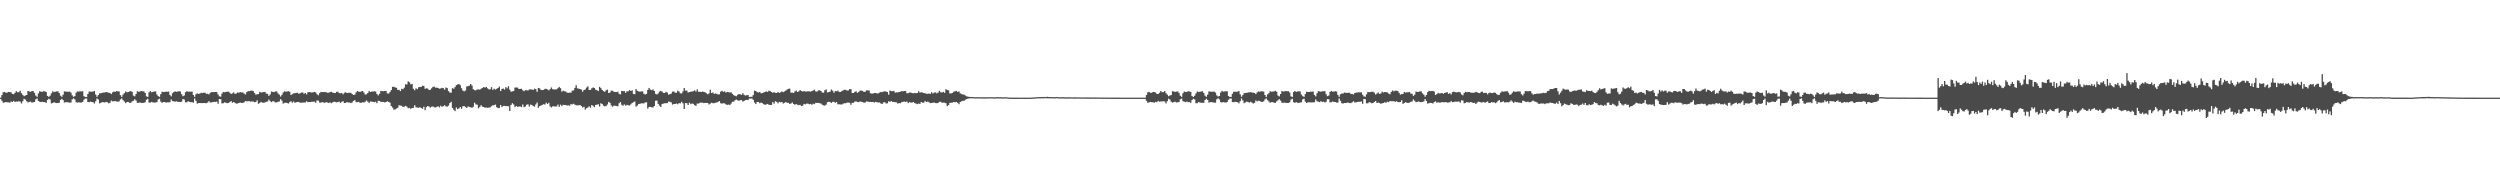 <?xml version="1.0" encoding="UTF-8"?>
<svg xmlns="http://www.w3.org/2000/svg" width="1920" height="150">
  <path d="M0 74.998h1v1.000H0zM1 73.024h1v4.351H1zM2 70.884h1v8.089H2zM3 70.620h1v8.006H3zM4 71.225h1v7.162H4zM5 71.138h1v7.425H5zM6 70.552h1v8.063H6zM7 70.695h1v8.199H7zM8 70.930h1v6.982H8zM9 72.103h1v6.227H9zM10 72.321h1v5.133H10zM11 71.280h1v7.063H11zM12 70.011h1v7.929H12zM13 70.876h1v7.203H13zM14 70.797h1v6.924H14zM15 69.695h1v8.400H15zM16 71.581h1v7.882H16zM17 72.832h1v4.923H17zM18 73.870h1v1.998H18zM19 73.312h1v3.191H19zM20 72.946h1v4.820H20zM21 69.868h1v8.811H21zM22 70.264h1v7.960H22zM23 70.551h1v7.509H23zM24 69.944h1v8.861H24zM25 69.933h1v8.601H25zM26 71.316h1v7.041H26zM27 73.365h1v2.963H27zM28 74.366h1v1.270H28zM29 71.661h1v5.900H29zM30 70.060h1v8.056H30zM31 70.414h1v7.979H31zM32 70.558h1v7.571H32zM33 70.106h1v8.335H33zM34 70.071h1v8.372H34zM35 70.731h1v8.288H35zM36 73.698h1v3.060H36zM37 74.373h1v1.464H37zM38 73.480h1v2.914H38zM39 71.664h1v7.721H39zM40 70.152h1v8.928H40zM41 70.779h1v7.665H41zM42 70.462h1v8.481H42zM43 70.218h1v8.937H43zM44 70.130h1v9.005H44zM45 71.409h1v7.503H45zM46 73.397h1v3.364H46zM47 74.325h1v1.532H47zM48 72.716h1v4.194H48zM49 70.217h1v8.521H49zM50 70.312h1v8.137H50zM51 70.433h1v8.052H51zM52 70.430h1v8.202H52zM53 70.365h1v8.471H53zM54 71.139h1v7.631H54zM55 73.234h1v3.047H55zM56 74.355h1v1.201H56zM57 73.807h1v2.601H57zM58 71.176h1v7.328H58zM59 70.206h1v8.575H59zM60 70.356h1v8.167H60zM61 70.163h1v8.607H61zM62 70.212h1v8.548H62zM63 70.088h1v8.182H63zM64 73.866h1v2.748H64zM65 74.463h1v1.195H65zM66 74.435h1v1.231H66zM67 72.137h1v6.210H67zM68 70.246h1v8.234H68zM69 70.425h1v7.628H69zM70 70.435h1v7.885H70zM71 70.299h1v8.171H71zM72 69.902h1v9.550H72zM73 72.550h1v5.241H73zM74 74.331h1v1.274H74zM75 73.010h1v3.445H75zM76 71.701h1v7.720H76zM77 71.609h1v7.352H77zM78 71.291h1v7.163H78zM79 71.066h1v7.411H79zM80 71.008h1v7.727H80zM81 70.652h1v7.559H81zM82 70.911h1v7.632H82zM83 71.239h1v8.116H83zM84 71.449h1v7.475H84zM85 72.252h1v5.030H85zM86 70.886h1v6.957H86zM87 70.329h1v7.475H87zM88 70.553h1v6.973H88zM89 69.928h1v8.058H89zM90 70.130h1v7.966H90zM91 70.270h1v7.612H91zM92 73.038h1v3.326H92zM93 74.413h1v1.154H93zM94 72.660h1v4.249H94zM95 71.550h1v6.449H95zM96 70.274h1v8.944H96zM97 70.894h1v7.436H97zM98 70.675h1v7.598H98zM99 70.238h1v8.752H99zM100 69.871h1v9.055H100zM101 70.663h1v7.195H101zM102 73.366h1v4.021H102zM103 73.989h1v2.263H103zM104 72.192h1v5.025H104zM105 70.069h1v8.950H105zM106 70.489h1v8.454H106zM107 70.222h1v8.396H107zM108 69.964h1v9.068H108zM109 70.099h1v8.886H109zM110 70.219h1v8.761H110zM111 71.304h1v7.207H111zM112 73.980h1v2.640H112zM113 74.433h1v1.410H113zM114 70.925h1v7.878H114zM115 69.988h1v8.827H115zM116 70.853h1v7.406H116zM117 70.530h1v8.159H117zM118 70.257h1v8.558H118zM119 70.180h1v8.531H119zM120 72.571h1v5.865H120zM121 73.794h1v2.589H121zM122 74.398h1v1.358H122zM123 72.298h1v5.721H123zM124 70.404h1v8.581H124zM125 70.685h1v7.637H125zM126 70.606h1v7.798H126zM127 70.372h1v8.405H127zM128 70.509h1v8.092H128zM129 70.315h1v8.297H129zM130 72.868h1v5.644H130zM131 74.006h1v2.400H131zM132 71.642h1v6.010H132zM133 70.597h1v7.230H133zM134 70.209h1v7.901H134zM135 70.546h1v7.250H135zM136 70.232h1v7.928H136zM137 70.086h1v8.208H137zM138 70.223h1v8.134H138zM139 72.344h1v5.753H139zM140 73.881h1v2.187H140zM141 73.328h1v3.126H141zM142 70.816h1v7.762H142zM143 70.045h1v8.480H143zM144 70.456h1v7.297H144zM145 70.422h1v7.788H145zM146 70.407h1v8.083H146zM147 70.325h1v8.075H147zM148 72.894h1v5.985H148zM149 74.329h1v1.293H149zM150 72.338h1v5.077H150zM151 71.692h1v7.948H151zM152 72.139h1v7.018H152zM153 71.851h1v7.278H153zM154 71.256h1v7.941H154zM155 71.426h1v7.765H155zM156 71.147h1v7.959H156zM157 71.238h1v7.952H157zM158 72.096h1v7.179H158zM159 72.001h1v6.746H159zM160 72.517h1v5.129H160zM161 71.205h1v7.529H161zM162 70.777h1v7.866H162zM163 70.768h1v7.597H163zM164 70.714h1v7.474H164zM165 70.652h1v7.655H165zM166 70.729h1v7.289H166zM167 72.526h1v7.187H167zM168 73.976h1v2.080H168zM169 74.259h1v1.902H169zM170 71.869h1v7.545H170zM171 70.606h1v8.672H171zM172 70.870h1v7.719H172zM173 70.613h1v8.285H173zM174 70.426h1v8.816H174zM175 70.412h1v8.631H175zM176 71.241h1v7.149H176zM177 72.206h1v5.386H177zM178 71.703h1v7.244H178zM179 70.924h1v7.433H179zM180 72.145h1v6.865H180zM181 71.775h1v7.841H181zM182 71.031h1v8.425H182zM183 71.214h1v7.841H183zM184 70.690h1v8.067H184zM185 70.946h1v8.124H185zM186 71.033h1v8.013H186zM187 71.863h1v6.746H187zM188 72.550h1v5.047H188zM189 70.754h1v7.056H189zM190 69.966h1v7.773H190zM191 69.986h1v7.686H191zM192 69.722h1v8.291H192zM193 69.607h1v8.248H193zM194 69.925h1v8.130H194zM195 71.445h1v7.022H195zM196 72.754h1v5.549H196zM197 72.394h1v4.655H197zM198 72.261h1v7.450H198zM199 70.532h1v8.517H199zM200 71.095h1v7.143H200zM201 70.825h1v7.964H201zM202 70.713h1v8.185H202zM203 70.595h1v8.105H203zM204 71.834h1v6.334H204zM205 72.076h1v5.843H205zM206 73.701h1v2.750H206zM207 72.511h1v5.158H207zM208 70.290h1v8.191H208zM209 70.562h1v7.143H209zM210 70.749h1v7.100H210zM211 70.270h1v8.405H211zM212 70.198h1v8.412H212zM213 71.615h1v6.610H213zM214 72.650h1v5.263H214zM215 74.153h1v1.970H215zM216 72.871h1v4.461H216zM217 70.999h1v8.615H217zM218 70.097h1v8.902H218zM219 70.450h1v8.328H219zM220 70.239h1v8.859H220zM221 69.988h1v9.506H221zM222 70.494h1v7.953H222zM223 72.935h1v4.767H223zM224 72.301h1v6.595H224zM225 71.712h1v6.272H225zM226 71.524h1v7.424H226zM227 71.344h1v7.212H227zM228 71.224h1v7.098H228zM229 72.022h1v6.248H229zM230 71.568h1v7.337H230zM231 71.034h1v7.792H231zM232 71.044h1v7.826H232zM233 71.966h1v6.713H233zM234 71.416h1v7.224H234zM235 72.502h1v5.266H235zM236 70.880h1v7.605H236zM237 70.660h1v7.666H237zM238 70.935h1v7.451H238zM239 71.066h1v7.046H239zM240 70.840h1v7.337H240zM241 70.588h1v7.435H241zM242 70.970h1v7.967H242zM243 72.382h1v4.751H243zM244 73.168h1v4.078H244zM245 71.515h1v7.254H245zM246 70.548h1v8.311H246zM247 70.710h1v7.661H247zM248 70.724h1v8.045H248zM249 70.600h1v8.409H249zM250 70.852h1v7.513H250zM251 71.286h1v7.478H251zM252 71.228h1v7.921H252zM253 70.711h1v7.894H253zM254 70.523h1v8.784H254zM255 71.048h1v7.601H255zM256 71.363h1v6.694H256zM257 71.470h1v6.800H257zM258 70.554h1v8.090H258zM259 70.424h1v7.980H259zM260 71.525h1v6.500H260zM261 71.609h1v7.368H261zM262 71.449h1v6.741H262zM263 72.424h1v5.307H263zM264 71.214h1v7.963H264zM265 70.866h1v8.177H265zM266 71.450h1v6.873H266zM267 71.313h1v7.504H267zM268 71.174h1v7.564H268zM269 71.298h1v7.929H269zM270 72.234h1v6.401H270zM271 72.972h1v4.621H271zM272 72.695h1v4.170H272zM273 70.981h1v7.529H273zM274 69.912h1v8.543H274zM275 70.445h1v7.777H275zM276 70.569h1v8.388H276zM277 70.209h1v8.723H277zM278 69.913h1v8.602H278zM279 71.097h1v7.669H279zM280 72.622h1v5.474H280zM281 72.386h1v4.750H281zM282 71.386h1v6.681H282zM283 69.885h1v9.097H283zM284 70.655h1v7.273H284zM285 70.370h1v7.735H285zM286 70.265h1v7.987H286zM287 70.142h1v8.279H287zM288 70.290h1v7.862H288zM289 72.150h1v7.083H289zM290 73.262h1v4.119H290zM291 71.990h1v5.505H291zM292 69.769h1v8.462H292zM293 70.014h1v8.265H293zM294 70.069h1v8.205H294zM295 69.950h1v8.728H295zM296 69.913h1v8.420H296zM297 71.713h1v6.067H297zM298 71.841h1v6.439H298zM299 70.699h1v8.142H299zM300 69.156h1v12.303H300zM301 66.734h1v15.884H301zM302 66.628h1v17.583H302zM303 67.171h1v16.832H303zM304 67.449h1v15.907H304zM305 69.052h1v13.712H305zM306 68.970h1v11.879H306zM307 69.934h1v11.166H307zM308 68.181h1v13.067H308zM309 68.542h1v13.643H309zM310 67.319h1v14.569H310zM311 64.728h1v16.564H311zM312 64.849h1v17.076H312zM313 62.459h1v20.682H313zM314 63.182h1v19.638H314zM315 64.774h1v18.856H315zM316 64.472h1v18.468H316zM317 68.170h1v14.665H317zM318 69.345h1v11.507H318zM319 67.812h1v14.544H319zM320 68.489h1v14.167H320zM321 67.073h1v15.701H321zM322 66.779h1v15.532H322zM323 66.765h1v16.164H323zM324 65.846h1v17.694H324zM325 66.003h1v15.965H325zM326 68.194h1v16.430H326zM327 67.785h1v14.567H327zM328 68.049h1v13.358H328zM329 69.135h1v12.656H329zM330 68.903h1v13.742H330zM331 67.848h1v14.112H331zM332 66.728h1v15.053H332zM333 66.496h1v15.881H333zM334 67.325h1v15.178H334zM335 67.261h1v14.814H335zM336 67.565h1v14.021H336zM337 68.128h1v14.380H337zM338 67.876h1v13.305H338zM339 67.480h1v14.547H339zM340 67.802h1v13.697H340zM341 68.898h1v11.943H341zM342 67.174h1v14.562H342zM343 67.667h1v14.246H343zM344 69.976h1v11.165H344zM345 71.098h1v8.075H345zM346 71.186h1v7.009H346zM347 67.727h1v15.093H347zM348 68.152h1v16.110H348zM349 66.845h1v18.521H349zM350 65.340h1v17.204H350zM351 64.873h1v18.871H351zM352 64.442h1v18.824H352zM353 65.409h1v16.827H353zM354 67.797h1v15.774H354zM355 69.585h1v12.064H355zM356 70.120h1v11.288H356zM357 69.520h1v12.747H357zM358 66.408h1v16.499H358zM359 66.133h1v15.605H359zM360 65.774h1v16.459H360zM361 64.523h1v17.839H361zM362 65.712h1v17.193H362zM363 68.570h1v13.384H363zM364 69.290h1v9.630H364zM365 69.399h1v10.777H365zM366 68.702h1v11.725H366zM367 68.681h1v14.496H367zM368 68.854h1v13.219H368zM369 68.150h1v12.635H369zM370 67.539h1v14.402H370zM371 66.793h1v15.417H371zM372 67.354h1v15.320H372zM373 66.732h1v15.843H373zM374 67.862h1v14.951H374zM375 68.634h1v14.027H375zM376 68.566h1v13.882H376zM377 66.922h1v14.658H377zM378 69.024h1v11.813H378zM379 68.108h1v12.665H379zM380 68.745h1v11.577H380zM381 68.176h1v14.139H381zM382 67.513h1v15.557H382zM383 66.518h1v16.333H383zM384 69.930h1v10.695H384zM385 68.332h1v13.880H385zM386 67.926h1v13.414H386zM387 68.790h1v12.517H387zM388 66.908h1v14.668H388zM389 67.832h1v13.570H389zM390 66.252h1v15.406H390zM391 68.847h1v16.421H391zM392 70.459h1v10.114H392zM393 70.152h1v9.122H393zM394 69.927h1v10.312H394zM395 67.278h1v14.987H395zM396 67.190h1v14.241H396zM397 67.261h1v14.815H397zM398 68.279h1v13.600H398zM399 68.283h1v13.383H399zM400 68.075h1v14.183H400zM401 69.300h1v10.978H401zM402 70.056h1v12.284H402zM403 69.256h1v12.574H403zM404 69.344h1v11.109H404zM405 69.497h1v10.620H405zM406 68.725h1v13.150H406zM407 68.604h1v11.710H407zM408 68.703h1v11.917H408zM409 69.123h1v12.266H409zM410 68.054h1v13.921H410zM411 68.452h1v11.782H411zM412 70.472h1v8.295H412zM413 67.531h1v15.258H413zM414 67.882h1v13.653H414zM415 69.021h1v12.071H415zM416 69.210h1v11.319H416zM417 69.005h1v11.075H417zM418 68.247h1v12.033H418zM419 68.189h1v10.679H419zM420 68.714h1v11.136H420zM421 69.383h1v9.590H421zM422 68.434h1v13.269H422zM423 67.177h1v15.420H423zM424 68.519h1v13.164H424zM425 68.715h1v12.931H425zM426 68.639h1v13.134H426zM427 68.603h1v13.174H427zM428 67.762h1v12.548H428zM429 66.696h1v15.377H429zM430 67.729h1v12.592H430zM431 70.397h1v11.129H431zM432 69.563h1v10.925H432zM433 70.163h1v10.465H433zM434 70.253h1v10.359H434zM435 71.093h1v10.011H435zM436 71.312h1v9.593H436zM437 71.054h1v10.151H437zM438 71.188h1v8.804H438zM439 69.644h1v10.569H439zM440 69.432h1v10.245H440zM441 67.489h1v12.906H441zM442 65.413h1v15.423H442zM443 67.862h1v13.099H443zM444 68.097h1v12.754H444zM445 68.423h1v12.250H445zM446 68.827h1v12.634H446zM447 70.389h1v12.214H447zM448 69.098h1v12.918H448zM449 68.706h1v15.456H449zM450 67.281h1v15.892H450zM451 66.315h1v16.265H451zM452 69.069h1v12.619H452zM453 69.046h1v13.698H453zM454 67.838h1v12.841H454zM455 67.160h1v14.117H455zM456 67.541h1v14.708H456zM457 68.918h1v11.653H457zM458 69.259h1v11.146H458zM459 69.914h1v10.177H459zM460 66.700h1v15.117H460zM461 67.681h1v11.625H461zM462 69.140h1v10.779H462zM463 70.043h1v11.126H463zM464 70.521h1v11.176H464zM465 69.318h1v12.016H465zM466 68.806h1v11.469H466zM467 71.448h1v6.773H467zM468 71.087h1v7.923H468zM469 69.574h1v11.408H469zM470 69.759h1v12.220H470zM471 70.478h1v10.649H471zM472 70.633h1v10.608H472zM473 70.684h1v10.791H473zM474 70.411h1v11.251H474zM475 72.034h1v7.274H475zM476 72.460h1v5.922H476zM477 69.775h1v10.692H477zM478 70.002h1v11.225H478zM479 70.012h1v10.189H479zM480 71.258h1v9.829H480zM481 70.069h1v10.466H481zM482 70.165h1v10.662H482zM483 69.167h1v11.882H483zM484 69.820h1v10.293H484zM485 69.350h1v9.773H485zM486 72.241h1v6.260H486zM487 72.338h1v5.643H487zM488 68.398h1v13.482H488zM489 69.718h1v11.399H489zM490 70.214h1v9.720H490zM491 70.401h1v9.340H491zM492 70.219h1v9.157H492zM493 70.146h1v9.216H493zM494 71.989h1v7.438H494zM495 72.625h1v6.002H495zM496 72.110h1v6.479H496zM497 69.065h1v14.335H497zM498 67.538h1v14.600H498zM499 68.777h1v13.296H499zM500 69.289h1v13.115H500zM501 68.679h1v13.914H501zM502 69.824h1v11.603H502zM503 72.072h1v5.289H503zM504 72.474h1v4.780H504zM505 71.760h1v7.997H505zM506 70.311h1v10.797H506zM507 69.774h1v12.410H507zM508 70.360h1v9.439H508zM509 71.328h1v8.238H509zM510 71.425h1v7.891H510zM511 70.518h1v8.715H511zM512 71.071h1v8.113H512zM513 72.686h1v5.274H513zM514 72.352h1v5.834H514zM515 71.888h1v6.741H515zM516 70.381h1v9.966H516zM517 70.228h1v9.585H517zM518 71.184h1v8.682H518zM519 71.223h1v8.245H519zM520 69.635h1v10.447H520zM521 70.314h1v8.911H521zM522 71.615h1v7.775H522zM523 71.791h1v6.461H523zM524 70.171h1v9.235H524zM525 67.597h1v16.093H525zM526 69.590h1v9.560H526zM527 69.578h1v9.704H527zM528 71.056h1v9.543H528zM529 70.683h1v8.158H529zM530 70.427h1v9.532H530zM531 70.308h1v9.172H531zM532 69.971h1v9.791H532zM533 69.357h1v11.422H533zM534 70.363h1v10.927H534zM535 68.590h1v10.946H535zM536 70.453h1v9.096H536zM537 70.482h1v8.412H537zM538 70.655h1v8.204H538zM539 70.281h1v8.501H539zM540 70.535h1v8.622H540zM541 70.850h1v8.196H541zM542 71.595h1v7.427H542zM543 72.404h1v6.700H543zM544 71.782h1v8.451H544zM545 68.924h1v10.663H545zM546 71.430h1v7.493H546zM547 71.015h1v8.240H547zM548 72.140h1v7.108H548zM549 71.724h1v7.136H549zM550 72.080h1v6.673H550zM551 72.527h1v5.692H551zM552 72.410h1v5.222H552zM553 70.342h1v8.900H553zM554 69.755h1v9.869H554zM555 70.487h1v8.772H555zM556 70.163h1v9.247H556zM557 71.142h1v8.966H557zM558 70.544h1v10.029H558zM559 70.756h1v9.501H559zM560 71.060h1v9.612H560zM561 70.916h1v8.664H561zM562 72.071h1v6.050H562zM563 73.043h1v5.042H563zM564 73.551h1v3.445H564zM565 73.957h1v2.505H565zM566 72.848h1v4.199H566zM567 72.253h1v5.150H567zM568 72.403h1v4.537H568zM569 72.850h1v4.011H569zM570 71.590h1v6.462H570zM571 72.856h1v4.650H571zM572 73.390h1v3.468H572zM573 73.131h1v3.571H573zM574 73.029h1v3.887H574zM575 74.456h1v1.216H575zM576 74.336h1v1.327H576zM577 74.320h1v1.346H577zM578 73.009h1v3.657H578zM579 69.581h1v9.205H579zM580 69.908h1v9.992H580zM581 70.796h1v7.476H581zM582 70.996h1v7.316H582zM583 70.587h1v8.680H583zM584 71.694h1v7.110H584zM585 71.472h1v7.779H585zM586 71.051h1v8.991H586zM587 70.615h1v9.806H587zM588 70.168h1v10.044H588zM589 70.652h1v9.180H589zM590 69.625h1v10.800H590zM591 69.931h1v10.708H591zM592 70.667h1v9.846H592zM593 71.238h1v7.220H593zM594 70.831h1v8.770H594zM595 71.319h1v6.436H595zM596 71.439h1v6.804H596zM597 70.640h1v8.699H597zM598 71.378h1v6.851H598zM599 70.848h1v7.739H599zM600 70.241h1v8.066H600zM601 70.766h1v8.766H601zM602 70.224h1v8.778H602zM603 69.506h1v8.784H603zM604 68.759h1v10.249H604zM605 68.195h1v10.739H605zM606 68.053h1v11.764H606zM607 71.163h1v8.316H607zM608 71.175h1v7.499H608zM609 71.407h1v8.481H609zM610 70.184h1v10.252H610zM611 69.506h1v10.381H611zM612 70.658h1v9.821H612zM613 70.155h1v10.563H613zM614 69.158h1v11.359H614zM615 69.905h1v11.577H615zM616 70.260h1v10.914H616zM617 70.005h1v9.761H617zM618 70.270h1v9.874H618zM619 70.319h1v9.253H619zM620 70.076h1v9.555H620zM621 70.135h1v9.965H621zM622 70.388h1v9.425H622zM623 69.945h1v10.560H623zM624 69.465h1v10.130H624zM625 68.853h1v11.178H625zM626 70.262h1v8.665H626zM627 70.328h1v8.799H627zM628 69.410h1v9.589H628zM629 69.346h1v9.931H629zM630 69.891h1v9.687H630zM631 71.048h1v9.393H631zM632 71.185h1v9.745H632zM633 69.333h1v11.810H633zM634 68.682h1v11.639H634zM635 71.025h1v7.453H635zM636 70.688h1v7.444H636zM637 70.423h1v7.909H637zM638 68.769h1v10.263H638zM639 69.623h1v8.616H639zM640 71.210h1v6.957H640zM641 69.958h1v9.016H641zM642 70.078h1v8.328H642zM643 69.650h1v10.457H643zM644 70.603h1v9.495H644zM645 70.613h1v9.635H645zM646 70.014h1v10.268H646zM647 69.423h1v10.223H647zM648 68.983h1v10.253H648zM649 68.952h1v10.338H649zM650 69.547h1v9.297H650zM651 69.475h1v9.262H651zM652 68.441h1v10.526H652zM653 68.496h1v12.006H653zM654 71.387h1v7.574H654zM655 71.412h1v7.534H655zM656 70.575h1v7.463H656zM657 70.101h1v7.765H657zM658 71.384h1v6.933H658zM659 70.567h1v7.943H659zM660 69.635h1v8.268H660zM661 69.588h1v8.539H661zM662 69.715h1v8.608H662zM663 70.634h1v8.283H663zM664 70.427h1v8.261H664zM665 69.391h1v8.494H665zM666 69.401h1v8.619H666zM667 69.535h1v8.748H667zM668 71.590h1v6.645H668zM669 71.891h1v6.518H669zM670 71.860h1v6.383H670zM671 71.423h1v7.343H671zM672 71.395h1v6.852H672zM673 71.724h1v6.805H673zM674 71.705h1v7.009H674zM675 71.119h1v7.585H675zM676 70.595h1v8.841H676zM677 70.769h1v9.090H677zM678 70.272h1v8.438H678zM679 70.128h1v8.323H679zM680 70.275h1v9.169H680zM681 70.721h1v8.639H681zM682 72.684h1v5.074H682zM683 69.555h1v8.649H683zM684 70.004h1v7.634H684zM685 70.019h1v8.208H685zM686 69.770h1v8.531H686zM687 71.173h1v7.304H687zM688 70.899h1v7.688H688zM689 71.014h1v8.594H689zM690 70.637h1v8.486H690zM691 70.379h1v8.921H691zM692 69.998h1v8.467H692zM693 70.151h1v8.037H693zM694 69.908h1v8.088H694zM695 69.945h1v8.354H695zM696 71.594h1v6.313H696zM697 71.581h1v7.606H697zM698 71.081h1v7.303H698zM699 71.084h1v7.695H699zM700 71.440h1v7.348H700zM701 71.660h1v6.679H701zM702 71.362h1v7.850H702zM703 71.574h1v7.998H703zM704 71.441h1v8.528H704zM705 70.068h1v9.465H705zM706 71.122h1v8.704H706zM707 70.873h1v7.451H707zM708 71.033h1v7.833H708zM709 71.462h1v7.407H709zM710 71.608h1v5.934H710zM711 72.012h1v6.338H711zM712 72.034h1v6.018H712zM713 71.782h1v6.752H713zM714 72.135h1v7.078H714zM715 70.791h1v8.303H715zM716 71.785h1v7.129H716zM717 71.115h1v7.596H717zM718 71.009h1v8.120H718zM719 71.657h1v7.625H719zM720 71.101h1v7.896H720zM721 69.773h1v8.397H721zM722 70.858h1v7.302H722zM723 70.993h1v7.941H723zM724 70.532h1v8.243H724zM725 71.267h1v7.613H725zM726 68.512h1v10.821H726zM727 69.177h1v12.346H727zM728 69.355h1v11.365H728zM729 71.712h1v7.315H729zM730 71.716h1v7.164H730zM731 71.349h1v7.431H731zM732 70.385h1v7.957H732zM733 70.144h1v8.398H733zM734 69.809h1v8.465H734zM735 70.607h1v8.340H735zM736 70.183h1v9.850H736zM737 71.669h1v6.665H737zM738 72.296h1v5.430H738zM739 72.536h1v4.881H739zM740 72.717h1v4.630H740zM741 73.395h1v3.157H741zM742 73.984h1v2.058H742zM743 74.266h1v1.453H743zM744 74.440h1v1.140H744zM745 74.422h1v1.075H745zM746 74.480h1v1.000H746zM747 74.567h1v1.000H747zM748 74.626h1v1.000H748zM749 74.761h1v1.000H749zM750 74.575h1v1.000H750zM751 74.646h1v1.000H751zM752 74.706h1v1.000H752zM753 74.664h1v1.000H753zM754 74.741h1v1.000H754zM755 74.654h1v1.000H755zM756 74.701h1v1.000H756zM757 74.711h1v1.000H757zM758 74.629h1v1.000H758zM759 74.724h1v1.000H759zM760 74.633h1v1.000H760zM761 74.636h1v1.000H761zM762 74.719h1v1.000H762zM763 74.691h1v1.000H763zM764 74.724h1v1.000H764zM765 74.649h1v1.000H765zM766 74.557h1v1.000H766zM767 74.709h1v1.000H767zM768 74.613h1v1.000H768zM769 74.761h1v1.000H769zM770 74.728h1v1.000H770zM771 74.725h1v1.000H771zM772 74.698h1v1.000H772zM773 74.736h1v1.000H773zM774 74.853h1v1.000H774zM775 74.956h1v1.000H775zM776 74.962h1v1.000H776zM777 74.961h1v1.000H777zM778 74.966h1v1.000H778zM779 74.972h1v1.000H779zM780 74.983h1v1.000H780zM781 74.972h1v1.000H781zM782 74.984h1v1.000H782zM783 74.985h1v1.000H783zM784 74.984h1v1.000H784zM785 74.988h1v1.000H785zM786 74.982h1v1.000H786zM787 74.984h1v1.000H787zM788 74.990h1v1.000H788zM789 74.989h1v1.000H789zM790 74.992h1v1.000H790zM791 74.987h1v1.000H791zM792 74.861h1v1.000H792zM793 74.838h1v1.000H793zM794 74.804h1v1.000H794zM795 74.680h1v1.000H795zM796 74.586h1v1.000H796zM797 74.579h1v1.000H797zM798 74.547h1v1.000H798zM799 74.566h1v1.008H799zM800 74.454h1v1.063H800zM801 74.562h1v1.000H801zM802 74.400h1v1.020H802zM803 74.530h1v1.000H803zM804 74.288h1v1.223H804zM805 74.473h1v1.000H805zM806 74.552h1v1.000H806zM807 74.539h1v1.000H807zM808 74.626h1v1.000H808zM809 74.579h1v1.000H809zM810 74.604h1v1.000H810zM811 74.483h1v1.000H811zM812 74.578h1v1.000H812zM813 74.714h1v1.000H813zM814 74.682h1v1.000H814zM815 74.674h1v1.000H815zM816 74.651h1v1.000H816zM817 74.703h1v1.000H817zM818 74.758h1v1.000H818zM819 74.702h1v1.000H819zM820 74.767h1v1.000H820zM821 74.653h1v1.000H821zM822 74.739h1v1.000H822zM823 74.792h1v1.000H823zM824 74.771h1v1.000H824zM825 74.760h1v1.000H825zM826 74.753h1v1.000H826zM827 74.777h1v1.000H827zM828 74.743h1v1.000H828zM829 74.843h1v1.000H829zM830 74.840h1v1.000H830zM831 74.784h1v1.000H831zM832 74.844h1v1.000H832zM833 74.800h1v1.000H833zM834 74.819h1v1.000H834zM835 74.822h1v1.000H835zM836 74.805h1v1.000H836zM837 74.855h1v1.000H837zM838 74.875h1v1.000H838zM839 74.851h1v1.000H839zM840 74.860h1v1.000H840zM841 74.870h1v1.000H841zM842 74.837h1v1.000H842zM843 74.890h1v1.000H843zM844 74.879h1v1.000H844zM845 74.924h1v1.000H845zM846 74.901h1v1.000H846zM847 74.928h1v1.000H847zM848 74.953h1v1.000H848zM849 74.954h1v1.000H849zM850 74.922h1v1.000H850zM851 74.955h1v1.000H851zM852 74.944h1v1.000H852zM853 74.960h1v1.000H853zM854 74.963h1v1.000H854zM855 74.965h1v1.000H855zM856 74.978h1v1.000H856zM857 74.968h1v1.000H857zM858 74.983h1v1.000H858zM859 74.980h1v1.000H859zM860 74.987h1v1.000H860zM861 74.985h1v1.000H861zM862 74.988h1v1.000H862zM863 74.985h1v1.000H863zM864 74.989h1v1.000H864zM865 74.991h1v1.000H865zM866 74.991h1v1.000H866zM867 74.991h1v1.000H867zM868 74.993h1v1.000H868zM869 74.992h1v1.000H869zM870 74.994h1v1.000H870zM871 74.994h1v1.000H871zM872 74.996h1v1.000H872zM873 74.996h1v1.000H873zM874 74.995h1v1.000H874zM875 74.996h1v1.000H875zM876 74.995h1v1.000H876zM877 74.996h1v1.000H877zM878 74.997h1v1.000H878zM879 74.997h1v1.000H879zM880 72.943h1v4.456H880zM881 70.901h1v8.034H881zM882 70.578h1v8.008H882zM883 71.328h1v6.932H883zM884 71.260h1v7.228H884zM885 70.580h1v7.955H885zM886 70.665h1v8.259H886zM887 71.051h1v7.182H887zM888 72.079h1v6.341H888zM889 72.198h1v5.291H889zM890 71.284h1v6.838H890zM891 69.883h1v8.040H891zM892 70.804h1v7.139H892zM893 70.733h1v7.013H893zM894 69.870h1v8.105H894zM895 71.599h1v7.822H895zM896 72.655h1v5.087H896zM897 73.907h1v1.893H897zM898 73.319h1v3.191H898zM899 73.006h1v5.111H899zM900 70.065h1v8.726H900zM901 70.323h1v8.112H901zM902 70.617h1v7.450H902zM903 70.325h1v8.385H903zM904 70.179h1v8.385H904zM905 71.343h1v6.991H905zM906 73.489h1v2.757H906zM907 74.336h1v1.327H907zM908 71.616h1v6.108H908zM909 70.276h1v7.786H909zM910 70.602h1v7.874H910zM911 70.585h1v7.468H911zM912 70.087h1v8.370H912zM913 70.177h1v8.217H913zM914 70.635h1v8.349H914zM915 73.792h1v3.008H915zM916 74.501h1v1.343H916zM917 73.509h1v2.829H917zM918 71.743h1v7.559H918zM919 70.175h1v9.064H919zM920 70.728h1v7.650H920zM921 70.454h1v8.239H921zM922 70.322h1v8.631H922zM923 70.057h1v8.902H923zM924 71.351h1v7.615H924zM925 73.484h1v3.267H925zM926 74.358h1v1.481H926zM927 72.683h1v4.072H927zM928 70.241h1v8.537H928zM929 70.368h1v8.090H929zM930 70.438h1v7.956H930zM931 70.476h1v8.191H931zM932 70.318h1v8.500H932zM933 71.131h1v7.708H933zM934 73.248h1v3.016H934zM935 74.130h1v1.279H935zM936 73.723h1v2.689H936zM937 71.027h1v7.359H937zM938 69.836h1v8.912H938zM939 70.358h1v8.029H939zM940 70.222h1v8.408H940zM941 70.047h1v8.678H941zM942 70.150h1v8.211H942zM943 73.778h1v2.794H943zM944 74.456h1v1.209H944zM945 74.395h1v1.258H945zM946 71.973h1v6.439H946zM947 70.474h1v8.020H947zM948 70.478h1v7.644H948zM949 70.445h1v7.866H949zM950 70.386h1v8.106H950zM951 69.899h1v9.480H951zM952 72.455h1v5.311H952zM953 74.295h1v1.296H953zM954 72.999h1v4.149H954zM955 71.574h1v7.688H955zM956 71.405h1v7.251H956zM957 71.342h1v6.696H957zM958 71.001h1v7.369H958zM959 70.862h1v7.929H959zM960 70.779h1v7.425H960zM961 71.054h1v7.687H961zM962 71.189h1v8.310H962zM963 71.442h1v7.528H963zM964 72.267h1v4.887H964zM965 70.957h1v6.978H965zM966 70.228h1v7.141H966zM967 70.460h1v7.068H967zM968 70.036h1v8.176H968zM969 70.180h1v8.034H969zM970 70.380h1v7.517H970zM971 72.963h1v3.450H971zM972 74.462h1v1.118H972zM973 72.469h1v4.461H973zM974 71.570h1v6.346H974zM975 70.016h1v8.944H975zM976 70.439h1v7.976H976zM977 70.310h1v8.136H977zM978 70.137h1v8.762H978zM979 69.712h1v9.231H979zM980 70.438h1v7.462H980zM981 73.366h1v3.658H981zM982 74.030h1v2.164H982zM983 72.173h1v5.067H983zM984 69.940h1v8.942H984zM985 70.323h1v8.627H985zM986 70.192h1v8.536H986zM987 69.875h1v9.117H987zM988 70.081h1v8.979H988zM989 70.021h1v9.036H989zM990 71.087h1v7.464H990zM991 73.966h1v2.571H991zM992 74.421h1v1.421H992zM993 70.682h1v7.782H993zM994 69.812h1v9.172H994zM995 70.613h1v7.768H995zM996 70.230h1v8.689H996zM997 70.106h1v8.987H997zM998 70.256h1v8.495H998zM999 72.595h1v5.935H999zM1000 73.823h1v2.506H1000zM1001 74.411h1v1.354H1001zM1002 72.249h1v5.804H1002zM1003 70.417h1v8.669H1003zM1004 70.673h1v7.884H1004zM1005 70.647h1v7.870H1005zM1006 70.377h1v8.303H1006zM1007 70.472h1v8.162H1007zM1008 70.254h1v8.349H1008zM1009 72.888h1v5.650H1009zM1010 74.042h1v2.343H1010zM1011 71.641h1v6.164H1011zM1012 70.034h1v8.052H1012zM1013 70.202h1v8.256H1013zM1014 70.444h1v7.201H1014zM1015 70.151h1v8.162H1015zM1016 70.104h1v7.977H1016zM1017 69.989h1v8.679H1017zM1018 72.388h1v5.736H1018zM1019 73.870h1v2.259H1019zM1020 73.375h1v2.869H1020zM1021 70.588h1v8.037H1021zM1022 69.789h1v8.679H1022zM1023 70.420h1v7.498H1023zM1024 70.326h1v7.975H1024zM1025 70.061h1v8.317H1025zM1026 70.371h1v8.417H1026zM1027 72.856h1v5.910H1027zM1028 74.360h1v1.283H1028zM1029 72.366h1v5.086H1029zM1030 71.821h1v7.440H1030zM1031 71.839h1v7.664H1031zM1032 71.073h1v8.029H1032zM1033 71.210h1v7.921H1033zM1034 71.444h1v7.455H1034zM1035 71.237h1v7.567H1035zM1036 71.197h1v7.980H1036zM1037 72.143h1v7.087H1037zM1038 72.134h1v6.441H1038zM1039 72.598h1v5.123H1039zM1040 71.443h1v7.286H1040zM1041 71.098h1v7.482H1041zM1042 71.045h1v7.216H1042zM1043 70.814h1v7.300H1043zM1044 71.033h1v7.193H1044zM1045 70.854h1v7.038H1045zM1046 72.734h1v6.978H1046zM1047 74.015h1v1.964H1047zM1048 74.309h1v1.899H1048zM1049 72.427h1v6.896H1049zM1050 70.612h1v8.735H1050zM1051 70.813h1v7.659H1051zM1052 70.666h1v8.012H1052zM1053 70.524h1v8.774H1053zM1054 70.441h1v8.671H1054zM1055 71.236h1v7.104H1055zM1056 72.605h1v4.978H1056zM1057 71.845h1v7.246H1057zM1058 71.025h1v7.704H1058zM1059 72.147h1v6.936H1059zM1060 71.779h1v7.976H1060zM1061 70.375h1v8.877H1061zM1062 71.041h1v7.996H1062zM1063 70.652h1v7.837H1063zM1064 70.765h1v8.171H1064zM1065 71.014h1v7.072H1065zM1066 71.858h1v6.628H1066zM1067 72.412h1v5.143H1067zM1068 70.566h1v7.189H1068zM1069 69.488h1v8.242H1069zM1070 70.121h1v7.596H1070zM1071 69.638h1v8.524H1071zM1072 69.703h1v8.068H1072zM1073 69.868h1v8.403H1073zM1074 71.219h1v7.298H1074zM1075 72.673h1v5.680H1075zM1076 72.304h1v4.716H1076zM1077 72.094h1v7.675H1077zM1078 70.627h1v8.547H1078zM1079 71.126h1v7.290H1079zM1080 70.900h1v8.063H1080zM1081 70.863h1v8.204H1081zM1082 70.597h1v8.147H1082zM1083 71.850h1v6.346H1083zM1084 72.015h1v5.891H1084zM1085 73.621h1v2.785H1085zM1086 72.648h1v4.783H1086zM1087 70.309h1v8.185H1087zM1088 70.597h1v7.614H1088zM1089 70.515h1v7.349H1089zM1090 70.149h1v8.245H1090zM1091 70.155h1v8.282H1091zM1092 71.675h1v6.599H1092zM1093 72.729h1v5.139H1093zM1094 74.216h1v1.874H1094zM1095 72.916h1v4.639H1095zM1096 70.696h1v8.891H1096zM1097 69.757h1v9.517H1097zM1098 69.999h1v8.955H1098zM1099 69.927h1v9.178H1099zM1100 69.829h1v9.697H1100zM1101 70.373h1v8.037H1101zM1102 72.900h1v4.859H1102zM1103 72.314h1v6.590H1103zM1104 71.267h1v7.296H1104zM1105 71.783h1v7.005H1105zM1106 71.621h1v7.098H1106zM1107 71.356h1v7.055H1107zM1108 71.992h1v6.586H1108zM1109 71.384h1v7.146H1109zM1110 71.053h1v7.293H1110zM1111 70.824h1v8.049H1111zM1112 72.111h1v6.558H1112zM1113 71.544h1v6.975H1113zM1114 72.511h1v5.152H1114zM1115 70.717h1v7.778H1115zM1116 70.390h1v7.990H1116zM1117 70.771h1v7.267H1117zM1118 70.921h1v7.137H1118zM1119 70.821h1v7.322H1119zM1120 70.590h1v7.272H1120zM1121 71.010h1v7.815H1121zM1122 72.547h1v4.489H1122zM1123 73.203h1v3.983H1123zM1124 71.449h1v7.857H1124zM1125 70.488h1v8.539H1125zM1126 70.874h1v7.480H1126zM1127 70.713h1v7.936H1127zM1128 70.678h1v8.144H1128zM1129 71.134h1v7.206H1129zM1130 71.147h1v7.519H1130zM1131 71.289h1v7.829H1131zM1132 71.041h1v7.865H1132zM1133 70.563h1v9.294H1133zM1134 70.972h1v7.769H1134zM1135 71.297h1v6.799H1135zM1136 71.570h1v6.709H1136zM1137 70.574h1v8.095H1137zM1138 70.327h1v8.335H1138zM1139 71.474h1v6.813H1139zM1140 71.317h1v7.680H1140zM1141 71.346h1v6.929H1141zM1142 72.422h1v5.441H1142zM1143 71.491h1v7.677H1143zM1144 71.113h1v7.969H1144zM1145 71.534h1v6.875H1145zM1146 71.401h1v7.281H1146zM1147 71.001h1v7.483H1147zM1148 71.276h1v7.923H1148zM1149 72.280h1v6.353H1149zM1150 72.993h1v4.481H1150zM1151 72.767h1v4.148H1151zM1152 71.245h1v7.351H1152zM1153 70.112h1v8.193H1153zM1154 70.464h1v7.330H1154zM1155 70.263h1v8.431H1155zM1156 70.237h1v8.378H1156zM1157 69.900h1v8.540H1157zM1158 71.093h1v7.573H1158zM1159 72.815h1v5.297H1159zM1160 72.437h1v4.672H1160zM1161 71.165h1v6.872H1161zM1162 70.079h1v8.999H1162zM1163 70.490h1v7.569H1163zM1164 70.439h1v8.056H1164zM1165 70.259h1v8.262H1165zM1166 70.210h1v8.611H1166zM1167 70.299h1v8.542H1167zM1168 72.322h1v6.835H1168zM1169 73.326h1v3.965H1169zM1170 71.895h1v5.628H1170zM1171 69.905h1v8.275H1171zM1172 70.017h1v8.260H1172zM1173 70.183h1v7.869H1173zM1174 69.941h1v8.613H1174zM1175 69.975h1v8.463H1175zM1176 71.678h1v6.132H1176zM1177 72.707h1v4.504H1177zM1178 72.250h1v5.676H1178zM1179 72.190h1v6.000H1179zM1180 71.765h1v6.922H1180zM1181 72.004h1v7.640H1181zM1182 71.821h1v7.930H1182zM1183 71.674h1v7.735H1183zM1184 71.549h1v7.967H1184zM1185 71.282h1v8.188H1185zM1186 71.522h1v8.434H1186zM1187 71.214h1v8.093H1187zM1188 69.973h1v9.364H1188zM1189 69.737h1v9.557H1189zM1190 68.449h1v10.214H1190zM1191 68.408h1v10.645H1191zM1192 68.418h1v10.706H1192zM1193 67.929h1v11.701H1193zM1194 67.559h1v12.092H1194zM1195 67.658h1v11.122H1195zM1196 70.162h1v9.778H1196zM1197 72.620h1v4.918H1197zM1198 71.144h1v8.089H1198zM1199 69.692h1v11.991H1199zM1200 68.070h1v12.602H1200zM1201 68.600h1v10.966H1201zM1202 68.922h1v11.121H1202zM1203 68.698h1v11.731H1203zM1204 68.879h1v11.987H1204zM1205 70.263h1v10.313H1205zM1206 70.700h1v8.608H1206zM1207 70.009h1v9.801H1207zM1208 69.748h1v10.750H1208zM1209 69.483h1v11.086H1209zM1210 69.725h1v10.463H1210zM1211 69.250h1v11.190H1211zM1212 68.909h1v12.577H1212zM1213 68.846h1v11.741H1213zM1214 68.703h1v11.677H1214zM1215 70.269h1v9.270H1215zM1216 70.456h1v10.156H1216zM1217 70.737h1v8.367H1217zM1218 69.272h1v11.483H1218zM1219 69.771h1v11.177H1219zM1220 69.910h1v10.152H1220zM1221 69.975h1v10.772H1221zM1222 69.617h1v10.821H1222zM1223 70.724h1v9.325H1223zM1224 71.354h1v7.021H1224zM1225 71.455h1v7.694H1225zM1226 70.494h1v8.854H1226zM1227 69.294h1v11.274H1227zM1228 67.813h1v13.060H1228zM1229 68.726h1v11.692H1229zM1230 68.314h1v12.598H1230zM1231 67.969h1v13.315H1231zM1232 67.725h1v12.755H1232zM1233 70.979h1v10.068H1233zM1234 72.034h1v6.808H1234zM1235 71.833h1v6.934H1235zM1236 71.784h1v8.818H1236zM1237 67.849h1v12.728H1237zM1238 68.228h1v11.400H1238zM1239 68.012h1v12.163H1239zM1240 67.834h1v13.153H1240zM1241 67.574h1v14.130H1241zM1242 70.815h1v10.268H1242zM1243 72.432h1v4.971H1243zM1244 71.976h1v7.197H1244zM1245 70.354h1v9.816H1245zM1246 67.198h1v13.853H1246zM1247 68.032h1v12.150H1247zM1248 68.215h1v11.513H1248zM1249 67.678h1v12.914H1249zM1250 66.950h1v13.491H1250zM1251 67.718h1v14.701H1251zM1252 66.446h1v15.149H1252zM1253 69.232h1v12.243H1253zM1254 69.729h1v10.872H1254zM1255 71.369h1v8.688H1255zM1256 71.132h1v7.740H1256zM1257 71.774h1v7.456H1257zM1258 71.219h1v8.363H1258zM1259 70.733h1v8.707H1259zM1260 70.622h1v9.247H1260zM1261 71.231h1v8.174H1261zM1262 71.318h1v7.694H1262zM1263 72.562h1v4.222H1263zM1264 69.125h1v10.618H1264zM1265 69.453h1v10.894H1265zM1266 70.163h1v9.999H1266zM1267 70.160h1v10.079H1267zM1268 69.924h1v10.555H1268zM1269 69.113h1v11.071H1269zM1270 71.221h1v10.363H1270zM1271 73.773h1v2.513H1271zM1272 74.053h1v2.200H1272zM1273 71.810h1v5.608H1273zM1274 69.027h1v10.831H1274zM1275 70.309h1v10.050H1275zM1276 69.370h1v11.187H1276zM1277 70.271h1v10.350H1277zM1278 69.641h1v10.935H1278zM1279 69.672h1v10.881H1279zM1280 71.177h1v7.249H1280zM1281 70.227h1v10.070H1281zM1282 70.216h1v9.347H1282zM1283 70.743h1v8.169H1283zM1284 70.954h1v7.987H1284zM1285 69.958h1v9.333H1285zM1286 69.776h1v8.714H1286zM1287 70.136h1v8.715H1287zM1288 70.652h1v8.228H1288zM1289 70.027h1v8.750H1289zM1290 70.151h1v8.641H1290zM1291 71.294h1v7.916H1291zM1292 68.368h1v11.953H1292zM1293 68.354h1v11.559H1293zM1294 69.492h1v10.471H1294zM1295 70.196h1v9.971H1295zM1296 70.550h1v9.276H1296zM1297 69.919h1v9.703H1297zM1298 69.588h1v9.072H1298zM1299 70.132h1v8.225H1299zM1300 71.873h1v5.074H1300zM1301 69.984h1v10.353H1301zM1302 67.995h1v12.477H1302zM1303 69.631h1v10.332H1303zM1304 69.848h1v10.106H1304zM1305 70.177h1v9.793H1305zM1306 69.636h1v9.943H1306zM1307 68.883h1v10.786H1307zM1308 68.596h1v11.375H1308zM1309 68.065h1v11.606H1309zM1310 70.365h1v10.753H1310zM1311 68.887h1v12.053H1311zM1312 69.151h1v10.878H1312zM1313 69.842h1v10.374H1313zM1314 70.636h1v9.545H1314zM1315 69.774h1v9.961H1315zM1316 69.261h1v10.898H1316zM1317 72.144h1v7.338H1317zM1318 71.222h1v7.894H1318zM1319 71.740h1v8.015H1319zM1320 69.693h1v9.573H1320zM1321 68.127h1v12.021H1321zM1322 69.442h1v10.510H1322zM1323 70.137h1v10.109H1323zM1324 70.286h1v9.289H1324zM1325 70.160h1v10.299H1325zM1326 71.006h1v10.232H1326zM1327 70.297h1v8.778H1327zM1328 70.493h1v8.282H1328zM1329 69.594h1v11.503H1329zM1330 70.489h1v9.750H1330zM1331 71.927h1v7.767H1331zM1332 72.129h1v7.031H1332zM1333 71.924h1v6.878H1333zM1334 71.975h1v7.936H1334zM1335 71.850h1v7.243H1335zM1336 71.830h1v7.668H1336zM1337 72.062h1v6.439H1337zM1338 72.611h1v4.573H1338zM1339 70.291h1v10.331H1339zM1340 70.343h1v9.046H1340zM1341 71.028h1v8.284H1341zM1342 71.291h1v8.254H1342zM1343 71.049h1v8.471H1343zM1344 71.075h1v7.978H1344zM1345 71.476h1v7.189H1345zM1346 73.789h1v2.353H1346zM1347 74.320h1v1.484H1347zM1348 71.213h1v8.604H1348zM1349 70.175h1v10.399H1349zM1350 70.724h1v8.799H1350zM1351 71.272h1v8.452H1351zM1352 71.430h1v8.400H1352zM1353 71.186h1v8.022H1353zM1354 73.342h1v3.435H1354zM1355 74.179h1v1.541H1355zM1356 69.394h1v11.406H1356zM1357 71.776h1v6.387H1357zM1358 71.100h1v7.728H1358zM1359 71.946h1v6.590H1359zM1360 71.889h1v6.295H1360zM1361 71.669h1v6.198H1361zM1362 71.385h1v6.839H1362zM1363 72.056h1v6.292H1363zM1364 71.751h1v5.529H1364zM1365 74.220h1v1.647H1365zM1366 74.091h1v1.657H1366zM1367 68.806h1v12.327H1367zM1368 69.415h1v9.778H1368zM1369 70.422h1v8.714H1369zM1370 70.520h1v8.636H1370zM1371 70.534h1v8.367H1371zM1372 71.097h1v7.609H1372zM1373 73.568h1v3.735H1373zM1374 74.102h1v1.620H1374zM1375 72.405h1v5.021H1375zM1376 70.147h1v11.270H1376zM1377 69.920h1v10.508H1377zM1378 71.152h1v8.550H1378zM1379 71.729h1v8.151H1379zM1380 70.859h1v8.409H1380zM1381 71.011h1v8.512H1381zM1382 74.111h1v1.856H1382zM1383 74.338h1v1.197H1383zM1384 72.977h1v4.488H1384zM1385 71.185h1v8.267H1385zM1386 71.168h1v8.552H1386zM1387 72.022h1v6.860H1387zM1388 72.102h1v6.612H1388zM1389 72.376h1v6.262H1389zM1390 71.933h1v6.659H1390zM1391 72.174h1v7.087H1391zM1392 73.240h1v3.047H1392zM1393 74.469h1v1.068H1393zM1394 72.584h1v4.854H1394zM1395 70.950h1v8.749H1395zM1396 71.509h1v7.026H1396zM1397 72.347h1v6.280H1397zM1398 72.464h1v6.552H1398zM1399 71.746h1v6.899H1399zM1400 71.183h1v7.449H1400zM1401 72.769h1v4.329H1401zM1402 72.017h1v6.219H1402zM1403 71.757h1v5.876H1403zM1404 70.978h1v8.505H1404zM1405 72.776h1v4.772H1405zM1406 72.552h1v5.202H1406zM1407 72.554h1v5.211H1407zM1408 72.430h1v5.464H1408zM1409 72.456h1v5.950H1409zM1410 71.723h1v5.964H1410zM1411 71.729h1v5.329H1411zM1412 71.920h1v6.284H1412zM1413 71.777h1v6.390H1413zM1414 70.322h1v8.831H1414zM1415 71.537h1v7.204H1415zM1416 71.698h1v6.542H1416zM1417 72.272h1v6.354H1417zM1418 72.222h1v6.141H1418zM1419 72.075h1v6.677H1419zM1420 71.893h1v6.382H1420zM1421 72.025h1v5.828H1421zM1422 72.153h1v5.620H1422zM1423 71.035h1v7.781H1423zM1424 70.601h1v8.548H1424zM1425 71.384h1v6.998H1425zM1426 71.919h1v6.403H1426zM1427 71.780h1v6.445H1427zM1428 72.168h1v6.023H1428zM1429 71.888h1v6.482H1429zM1430 71.883h1v6.020H1430zM1431 71.972h1v5.691H1431zM1432 71.855h1v6.376H1432zM1433 71.591h1v8.143H1433zM1434 72.552h1v5.839H1434zM1435 72.267h1v6.167H1435zM1436 72.865h1v5.921H1436zM1437 72.619h1v6.486H1437zM1438 72.902h1v5.806H1438zM1439 72.892h1v5.449H1439zM1440 72.104h1v6.137H1440zM1441 71.999h1v6.026H1441zM1442 72.282h1v4.996H1442zM1443 74.646h1v1.000H1443zM1444 74.556h1v1.000H1444zM1445 74.590h1v1.000H1445zM1446 74.642h1v1.000H1446zM1447 74.743h1v1.000H1447zM1448 74.851h1v1.000H1448zM1449 74.861h1v1.000H1449zM1450 74.883h1v1.000H1450zM1451 74.860h1v1.000H1451zM1452 74.809h1v1.000H1452zM1453 74.888h1v1.000H1453zM1454 74.866h1v1.000H1454zM1455 74.882h1v1.000H1455zM1456 74.892h1v1.000H1456zM1457 74.913h1v1.000H1457zM1458 74.934h1v1.000H1458zM1459 74.924h1v1.000H1459zM1460 74.910h1v1.000H1460zM1461 74.903h1v1.000H1461zM1462 74.910h1v1.000H1462zM1463 74.912h1v1.000H1463zM1464 74.952h1v1.000H1464zM1465 74.938h1v1.000H1465zM1466 74.940h1v1.000H1466zM1467 74.945h1v1.000H1467zM1468 74.959h1v1.000H1468zM1469 74.955h1v1.000H1469zM1470 74.958h1v1.000H1470zM1471 74.954h1v1.000H1471zM1472 74.962h1v1.000H1472zM1473 74.966h1v1.000H1473zM1474 74.967h1v1.000H1474zM1475 74.967h1v1.000H1475zM1476 74.978h1v1.000H1476zM1477 74.984h1v1.000H1477zM1478 74.985h1v1.000H1478zM1479 74.985h1v1.000H1479zM1480 74.989h1v1.000H1480zM1481 74.989h1v1.000H1481zM1482 74.987h1v1.000H1482zM1483 74.987h1v1.000H1483zM1484 74.988h1v1.000H1484zM1485 74.988h1v1.000H1485zM1486 74.990h1v1.000H1486zM1487 74.990h1v1.000H1487zM1488 59.948h1v25.346H1488zM1489 67.340h1v16.954H1489zM1490 66.131h1v16.312H1490zM1491 64.524h1v19.834H1491zM1492 66.238h1v18.207H1492zM1493 62.219h1v22.557H1493zM1494 64.895h1v19.625H1494zM1495 65.094h1v20.109H1495zM1496 66.053h1v20.802H1496zM1497 66.420h1v18.757H1497zM1498 61.128h1v27.757H1498zM1499 61.566h1v27.696H1499zM1500 64.074h1v22.872H1500zM1501 66.615h1v17.504H1501zM1502 62.103h1v21.756H1502zM1503 63.423h1v24.122H1503zM1504 63.414h1v23.024H1504zM1505 65.286h1v18.017H1505zM1506 65.205h1v19.091H1506zM1507 64.225h1v21.159H1507zM1508 63.656h1v21.930H1508zM1509 62.662h1v21.716H1509zM1510 64.062h1v19.767H1510zM1511 63.591h1v21.332H1511zM1512 64.516h1v23.620H1512zM1513 64.120h1v23.209H1513zM1514 64.205h1v21.169H1514zM1515 62.504h1v22.685H1515zM1516 63.393h1v23.812H1516zM1517 58.971h1v26.970H1517zM1518 63.014h1v24.558H1518zM1519 65.393h1v19.594H1519zM1520 63.408h1v23.145H1520zM1521 64.397h1v21.960H1521zM1522 62.670h1v23.489H1522zM1523 65.839h1v18.507H1523zM1524 63.374h1v20.730H1524zM1525 65.287h1v18.752H1525zM1526 61.291h1v27.300H1526zM1527 63.918h1v20.833H1527zM1528 64.655h1v18.925H1528zM1529 62.757h1v20.354H1529zM1530 65.428h1v19.128H1530zM1531 61.587h1v22.250H1531zM1532 64.293h1v19.412H1532zM1533 65.594h1v19.081H1533zM1534 66.780h1v17.578H1534zM1535 65.047h1v18.321H1535zM1536 65.815h1v17.354H1536zM1537 67.376h1v17.797H1537zM1538 67.682h1v16.333H1538zM1539 66.523h1v17.110H1539zM1540 61.652h1v22.521H1540zM1541 62.892h1v21.646H1541zM1542 65.103h1v19.481H1542zM1543 66.034h1v18.897H1543zM1544 64.443h1v25.431H1544zM1545 62.928h1v27.474H1545zM1546 64.441h1v22.479H1546zM1547 66.910h1v19.041H1547zM1548 67.506h1v19.248H1548zM1549 61.708h1v24.231H1549zM1550 61.913h1v21.985H1550zM1551 63.603h1v19.393H1551zM1552 65.557h1v17.934H1552zM1553 64.750h1v19.016H1553zM1554 61.010h1v24.869H1554zM1555 57.575h1v31.191H1555zM1556 64.363h1v21.280H1556zM1557 64.751h1v21.088H1557zM1558 60.966h1v28.454H1558zM1559 61.248h1v23.709H1559zM1560 61.375h1v20.999H1560zM1561 66.490h1v17.109H1561zM1562 62.929h1v19.585H1562zM1563 63.084h1v23.298H1563zM1564 64.121h1v21.723H1564zM1565 66.012h1v21.995H1565zM1566 67.471h1v19.660H1566zM1567 67.417h1v17.080H1567zM1568 63.043h1v23.723H1568zM1569 63.338h1v20.741H1569zM1570 63.595h1v21.191H1570zM1571 63.841h1v23.824H1571zM1572 61.328h1v24.521H1572zM1573 60.949h1v24.126H1573zM1574 63.401h1v20.464H1574zM1575 63.463h1v21.248H1575zM1576 66.047h1v19.274H1576zM1577 62.828h1v22.653H1577zM1578 67.417h1v16.306H1578zM1579 63.870h1v19.642H1579zM1580 66.906h1v16.265H1580zM1581 65.846h1v20.895H1581zM1582 62.585h1v23.224H1582zM1583 66.523h1v18.572H1583zM1584 66.486h1v17.980H1584zM1585 64.125h1v21.133H1585zM1586 64.178h1v20.945H1586zM1587 62.855h1v27.625H1587zM1588 63.490h1v25.333H1588zM1589 63.333h1v22.739H1589zM1590 65.760h1v19.206H1590zM1591 65.723h1v20.212H1591zM1592 66.788h1v17.253H1592zM1593 65.441h1v19.459H1593zM1594 66.758h1v18.262H1594zM1595 65.833h1v21.048H1595zM1596 60.861h1v25.437H1596zM1597 64.838h1v20.218H1597zM1598 66.550h1v17.629H1598zM1599 66.978h1v16.119H1599zM1600 64.928h1v19.136H1600zM1601 65.646h1v18.761H1601zM1602 65.150h1v20.041H1602zM1603 65.594h1v19.419H1603zM1604 65.291h1v18.317H1604zM1605 65.710h1v19.375H1605zM1606 64.448h1v19.593H1606zM1607 66.049h1v17.518H1607zM1608 64.871h1v18.127H1608zM1609 66.865h1v17.391H1609zM1610 62.633h1v21.765H1610zM1611 64.670h1v20.458H1611zM1612 65.151h1v19.044H1612zM1613 63.227h1v21.616H1613zM1614 63.514h1v23.295H1614zM1615 62.322h1v24.188H1615zM1616 64.652h1v20.950H1616zM1617 66.230h1v17.939H1617zM1618 60.599h1v22.749H1618zM1619 65.679h1v17.649H1619zM1620 63.567h1v19.867H1620zM1621 65.486h1v18.589H1621zM1622 66.267h1v16.510H1622zM1623 67.040h1v16.596H1623zM1624 64.562h1v18.997H1624zM1625 65.057h1v18.376H1625zM1626 63.649h1v18.528H1626zM1627 65.741h1v18.584H1627zM1628 67.409h1v17.420H1628zM1629 63.958h1v21.463H1629zM1630 64.768h1v20.100H1630zM1631 65.966h1v18.621H1631zM1632 65.827h1v18.664H1632zM1633 56.176h1v29.317H1633zM1634 61.902h1v23.104H1634zM1635 63.096h1v22.388H1635zM1636 64.815h1v21.372H1636zM1637 63.169h1v21.812H1637zM1638 63.440h1v22.367H1638zM1639 61.453h1v26.987H1639zM1640 63.150h1v25.327H1640zM1641 67.517h1v15.255H1641zM1642 68.245h1v17.053H1642zM1643 65.565h1v21.544H1643zM1644 64.335h1v23.093H1644zM1645 63.575h1v22.789H1645zM1646 64.225h1v23.509H1646zM1647 62.912h1v24.275H1647zM1648 63.959h1v23.162H1648zM1649 64.081h1v24.026H1649zM1650 64.655h1v20.033H1650zM1651 64.491h1v19.845H1651zM1652 63.338h1v23.604H1652zM1653 65.447h1v20.047H1653zM1654 64.439h1v20.111H1654zM1655 67.102h1v15.113H1655zM1656 68.425h1v14.984H1656zM1657 66.207h1v19.356H1657zM1658 64.733h1v19.915H1658zM1659 63.773h1v20.325H1659zM1660 63.797h1v21.104H1660zM1661 63.601h1v25.566H1661zM1662 63.259h1v24.573H1662zM1663 65.051h1v19.931H1663zM1664 63.257h1v21.515H1664zM1665 63.564h1v20.184H1665zM1666 60.604h1v26.321H1666zM1667 60.999h1v25.126H1667zM1668 65.158h1v18.745H1668zM1669 63.170h1v22.027H1669zM1670 66.697h1v18.417H1670zM1671 63.998h1v23.333H1671zM1672 61.183h1v26.474H1672zM1673 64.718h1v20.261H1673zM1674 65.247h1v20.016H1674zM1675 62.126h1v26.394H1675zM1676 64.039h1v20.895H1676zM1677 64.314h1v21.606H1677zM1678 64.048h1v19.785H1678zM1679 62.860h1v20.752H1679zM1680 61.826h1v23.844H1680zM1681 62.659h1v22.490H1681zM1682 64.196h1v20.214H1682zM1683 66.677h1v18.966H1683zM1684 67.049h1v17.023H1684zM1685 63.963h1v21.292H1685zM1686 65.966h1v18.500H1686zM1687 67.481h1v16.816H1687zM1688 65.490h1v18.301H1688zM1689 65.006h1v20.735H1689zM1690 60.247h1v23.722H1690zM1691 62.454h1v22.234H1691zM1692 65.218h1v18.641H1692zM1693 65.796h1v18.601H1693zM1694 63.528h1v27.081H1694zM1695 63.719h1v25.995H1695zM1696 66.372h1v19.391H1696zM1697 67.236h1v18.541H1697zM1698 68.490h1v12.973H1698zM1699 61.717h1v25.441H1699zM1700 61.219h1v22.196H1700zM1701 65.170h1v16.764H1701zM1702 65.524h1v17.303H1702zM1703 66.319h1v21.276H1703zM1704 61.952h1v22.948H1704zM1705 59.911h1v27.880H1705zM1706 65.152h1v20.547H1706zM1707 63.319h1v21.618H1707zM1708 61.276h1v25.380H1708zM1709 62.399h1v21.964H1709zM1710 62.097h1v22.001H1710zM1711 63.916h1v19.869H1711zM1712 64.591h1v18.210H1712zM1713 61.812h1v24.041H1713zM1714 63.719h1v21.960H1714zM1715 65.195h1v22.817H1715zM1716 66.329h1v19.975H1716zM1717 64.816h1v22.590H1717zM1718 62.822h1v23.893H1718zM1719 64.063h1v20.172H1719zM1720 63.116h1v24.304H1720zM1721 62.450h1v24.675H1721zM1722 61.907h1v24.135H1722zM1723 62.064h1v21.654H1723zM1724 63.536h1v19.632H1724zM1725 62.028h1v21.704H1725zM1726 62.341h1v23.185H1726zM1727 63.742h1v21.947H1727zM1728 66.068h1v16.969H1728zM1729 64.078h1v18.851H1729zM1730 66.795h1v16.699H1730zM1731 63.648h1v21.668H1731zM1732 59.873h1v23.548H1732zM1733 67.379h1v16.615H1733zM1734 67.582h1v16.352H1734zM1735 63.862h1v19.899H1735zM1736 64.486h1v21.024H1736zM1737 64.189h1v25.360H1737zM1738 63.976h1v22.811H1738zM1739 66.986h1v18.252H1739zM1740 65.605h1v21.462H1740zM1741 64.913h1v18.922H1741zM1742 67.694h1v16.560H1742zM1743 66.798h1v16.709H1743zM1744 63.388h1v23.309H1744zM1745 60.149h1v26.993H1745zM1746 63.494h1v25.225H1746zM1747 63.557h1v21.420H1747zM1748 66.887h1v16.681H1748zM1749 63.663h1v21.035H1749zM1750 64.307h1v20.637H1750zM1751 63.907h1v22.044H1751zM1752 64.235h1v20.825H1752zM1753 63.933h1v18.142H1753zM1754 65.460h1v19.239H1754zM1755 64.138h1v23.027H1755zM1756 64.394h1v20.002H1756zM1757 63.920h1v18.234H1757zM1758 65.148h1v18.711H1758zM1759 66.020h1v17.216H1759zM1760 62.523h1v22.335H1760zM1761 64.202h1v21.178H1761zM1762 65.107h1v18.130H1762zM1763 64.845h1v20.627H1763zM1764 63.452h1v22.252H1764zM1765 64.542h1v20.267H1765zM1766 65.346h1v19.173H1766zM1767 62.771h1v20.199H1767zM1768 68.095h1v14.098H1768zM1769 64.493h1v18.929H1769zM1770 66.646h1v18.142H1770zM1771 66.793h1v15.500H1771zM1772 67.894h1v16.070H1772zM1773 65.494h1v17.789H1773zM1774 64.571h1v19.819H1774zM1775 64.949h1v19.618H1775zM1776 64.484h1v19.051H1776zM1777 66.465h1v18.381H1777zM1778 65.193h1v22.081H1778zM1779 64.341h1v18.646H1779zM1780 64.275h1v20.225H1780zM1781 66.718h1v17.157H1781zM1782 67.075h1v17.732H1782zM1783 56.947h1v30.183H1783zM1784 62.765h1v22.044H1784zM1785 65.523h1v19.157H1785zM1786 64.899h1v22.130H1786zM1787 63.563h1v20.564H1787zM1788 62.957h1v24.805H1788zM1789 62.262h1v23.275H1789zM1790 63.823h1v24.666H1790zM1791 67.845h1v14.050H1791zM1792 69.510h1v10.661H1792zM1793 70.091h1v9.081H1793zM1794 69.898h1v9.159H1794zM1795 69.955h1v8.696H1795zM1796 71.022h1v8.380H1796zM1797 70.651h1v9.320H1797zM1798 70.169h1v8.439H1798zM1799 72.269h1v5.782H1799zM1800 72.197h1v5.493H1800zM1801 72.117h1v5.709H1801zM1802 73.049h1v3.876H1802zM1803 73.818h1v2.279H1803zM1804 74.071h1v1.922H1804zM1805 74.334h1v1.406H1805zM1806 74.379h1v1.138H1806zM1807 74.656h1v1.000H1807zM1808 74.558h1v1.000H1808zM1809 74.553h1v1.000H1809zM1810 74.596h1v1.000H1810zM1811 74.531h1v1.000H1811zM1812 74.584h1v1.000H1812zM1813 74.493h1v1.000H1813zM1814 74.614h1v1.000H1814zM1815 74.679h1v1.000H1815zM1816 74.642h1v1.000H1816zM1817 74.736h1v1.000H1817zM1818 74.663h1v1.000H1818zM1819 74.640h1v1.000H1819zM1820 74.605h1v1.000H1820zM1821 74.692h1v1.000H1821zM1822 74.655h1v1.000H1822zM1823 74.761h1v1.000H1823zM1824 74.623h1v1.000H1824zM1825 74.701h1v1.000H1825zM1826 74.664h1v1.000H1826zM1827 74.694h1v1.000H1827zM1828 74.579h1v1.000H1828zM1829 74.599h1v1.000H1829zM1830 74.728h1v1.000H1830zM1831 74.718h1v1.000H1831zM1832 74.789h1v1.000H1832zM1833 74.695h1v1.000H1833zM1834 74.729h1v1.000H1834zM1835 74.766h1v1.000H1835zM1836 74.935h1v1.000H1836zM1837 74.966h1v1.000H1837zM1838 74.964h1v1.000H1838zM1839 74.962h1v1.000H1839zM1840 74.968h1v1.000H1840zM1841 74.970h1v1.000H1841zM1842 74.972h1v1.000H1842zM1843 74.977h1v1.000H1843zM1844 74.982h1v1.000H1844zM1845 74.982h1v1.000H1845zM1846 74.982h1v1.000H1846zM1847 74.982h1v1.000H1847zM1848 74.977h1v1.000H1848zM1849 74.984h1v1.000H1849zM1850 74.987h1v1.000H1850zM1851 74.988h1v1.000H1851zM1852 74.987h1v1.000H1852zM1853 74.923h1v1.000H1853zM1854 74.838h1v1.000H1854zM1855 74.804h1v1.000H1855zM1856 74.681h1v1.000H1856zM1857 74.681h1v1.000H1857zM1858 74.576h1v1.000H1858zM1859 74.550h1v1.000H1859zM1860 74.564h1v1.000H1860zM1861 74.455h1v1.121H1861zM1862 74.562h1v1.000H1862zM1863 74.400h1v1.012H1863zM1864 74.433h1v1.000H1864zM1865 74.287h1v1.225H1865zM1866 74.474h1v1.000H1866zM1867 74.551h1v1.000H1867zM1868 74.538h1v1.000H1868zM1869 74.622h1v1.000H1869zM1870 74.579h1v1.000H1870zM1871 74.638h1v1.000H1871zM1872 74.485h1v1.000H1872zM1873 74.647h1v1.000H1873zM1874 74.579h1v1.000H1874zM1875 74.682h1v1.000H1875zM1876 74.675h1v1.000H1876zM1877 74.681h1v1.000H1877zM1878 74.719h1v1.000H1878zM1879 74.747h1v1.000H1879zM1880 74.758h1v1.000H1880zM1881 74.784h1v1.000H1881zM1882 74.760h1v1.000H1882zM1883 74.848h1v1.000H1883zM1884 74.846h1v1.000H1884zM1885 74.852h1v1.000H1885zM1886 74.899h1v1.000H1886zM1887 74.904h1v1.000H1887zM1888 74.894h1v1.000H1888zM1889 74.926h1v1.000H1889zM1890 74.944h1v1.000H1890zM1891 74.944h1v1.000H1891zM1892 74.944h1v1.000H1892zM1893 74.957h1v1.000H1893zM1894 74.960h1v1.000H1894zM1895 74.959h1v1.000H1895zM1896 74.968h1v1.000H1896zM1897 74.972h1v1.000H1897zM1898 74.964h1v1.000H1898zM1899 74.977h1v1.000H1899zM1900 74.977h1v1.000H1900zM1901 74.982h1v1.000H1901zM1902 74.977h1v1.000H1902zM1903 74.987h1v1.000H1903zM1904 74.983h1v1.000H1904zM1905 74.988h1v1.000H1905zM1906 74.988h1v1.000H1906zM1907 74.991h1v1.000H1907zM1908 74.992h1v1.000H1908zM1909 74.992h1v1.000H1909zM1910 74.994h1v1.000H1910zM1911 74.993h1v1.000H1911zM1912 74.994h1v1.000H1912zM1913 74.994h1v1.000H1913zM1914 74.994h1v1.000H1914zM1915 74.995h1v1.000H1915zM1916 74.996h1v1.000H1916zM1917 74.996h1v1.000H1917zM1918 74.996h1v1.000H1918zM1919 74.998h1v1.000H1919z" fill="#4a4a4a"></path>
</svg>

